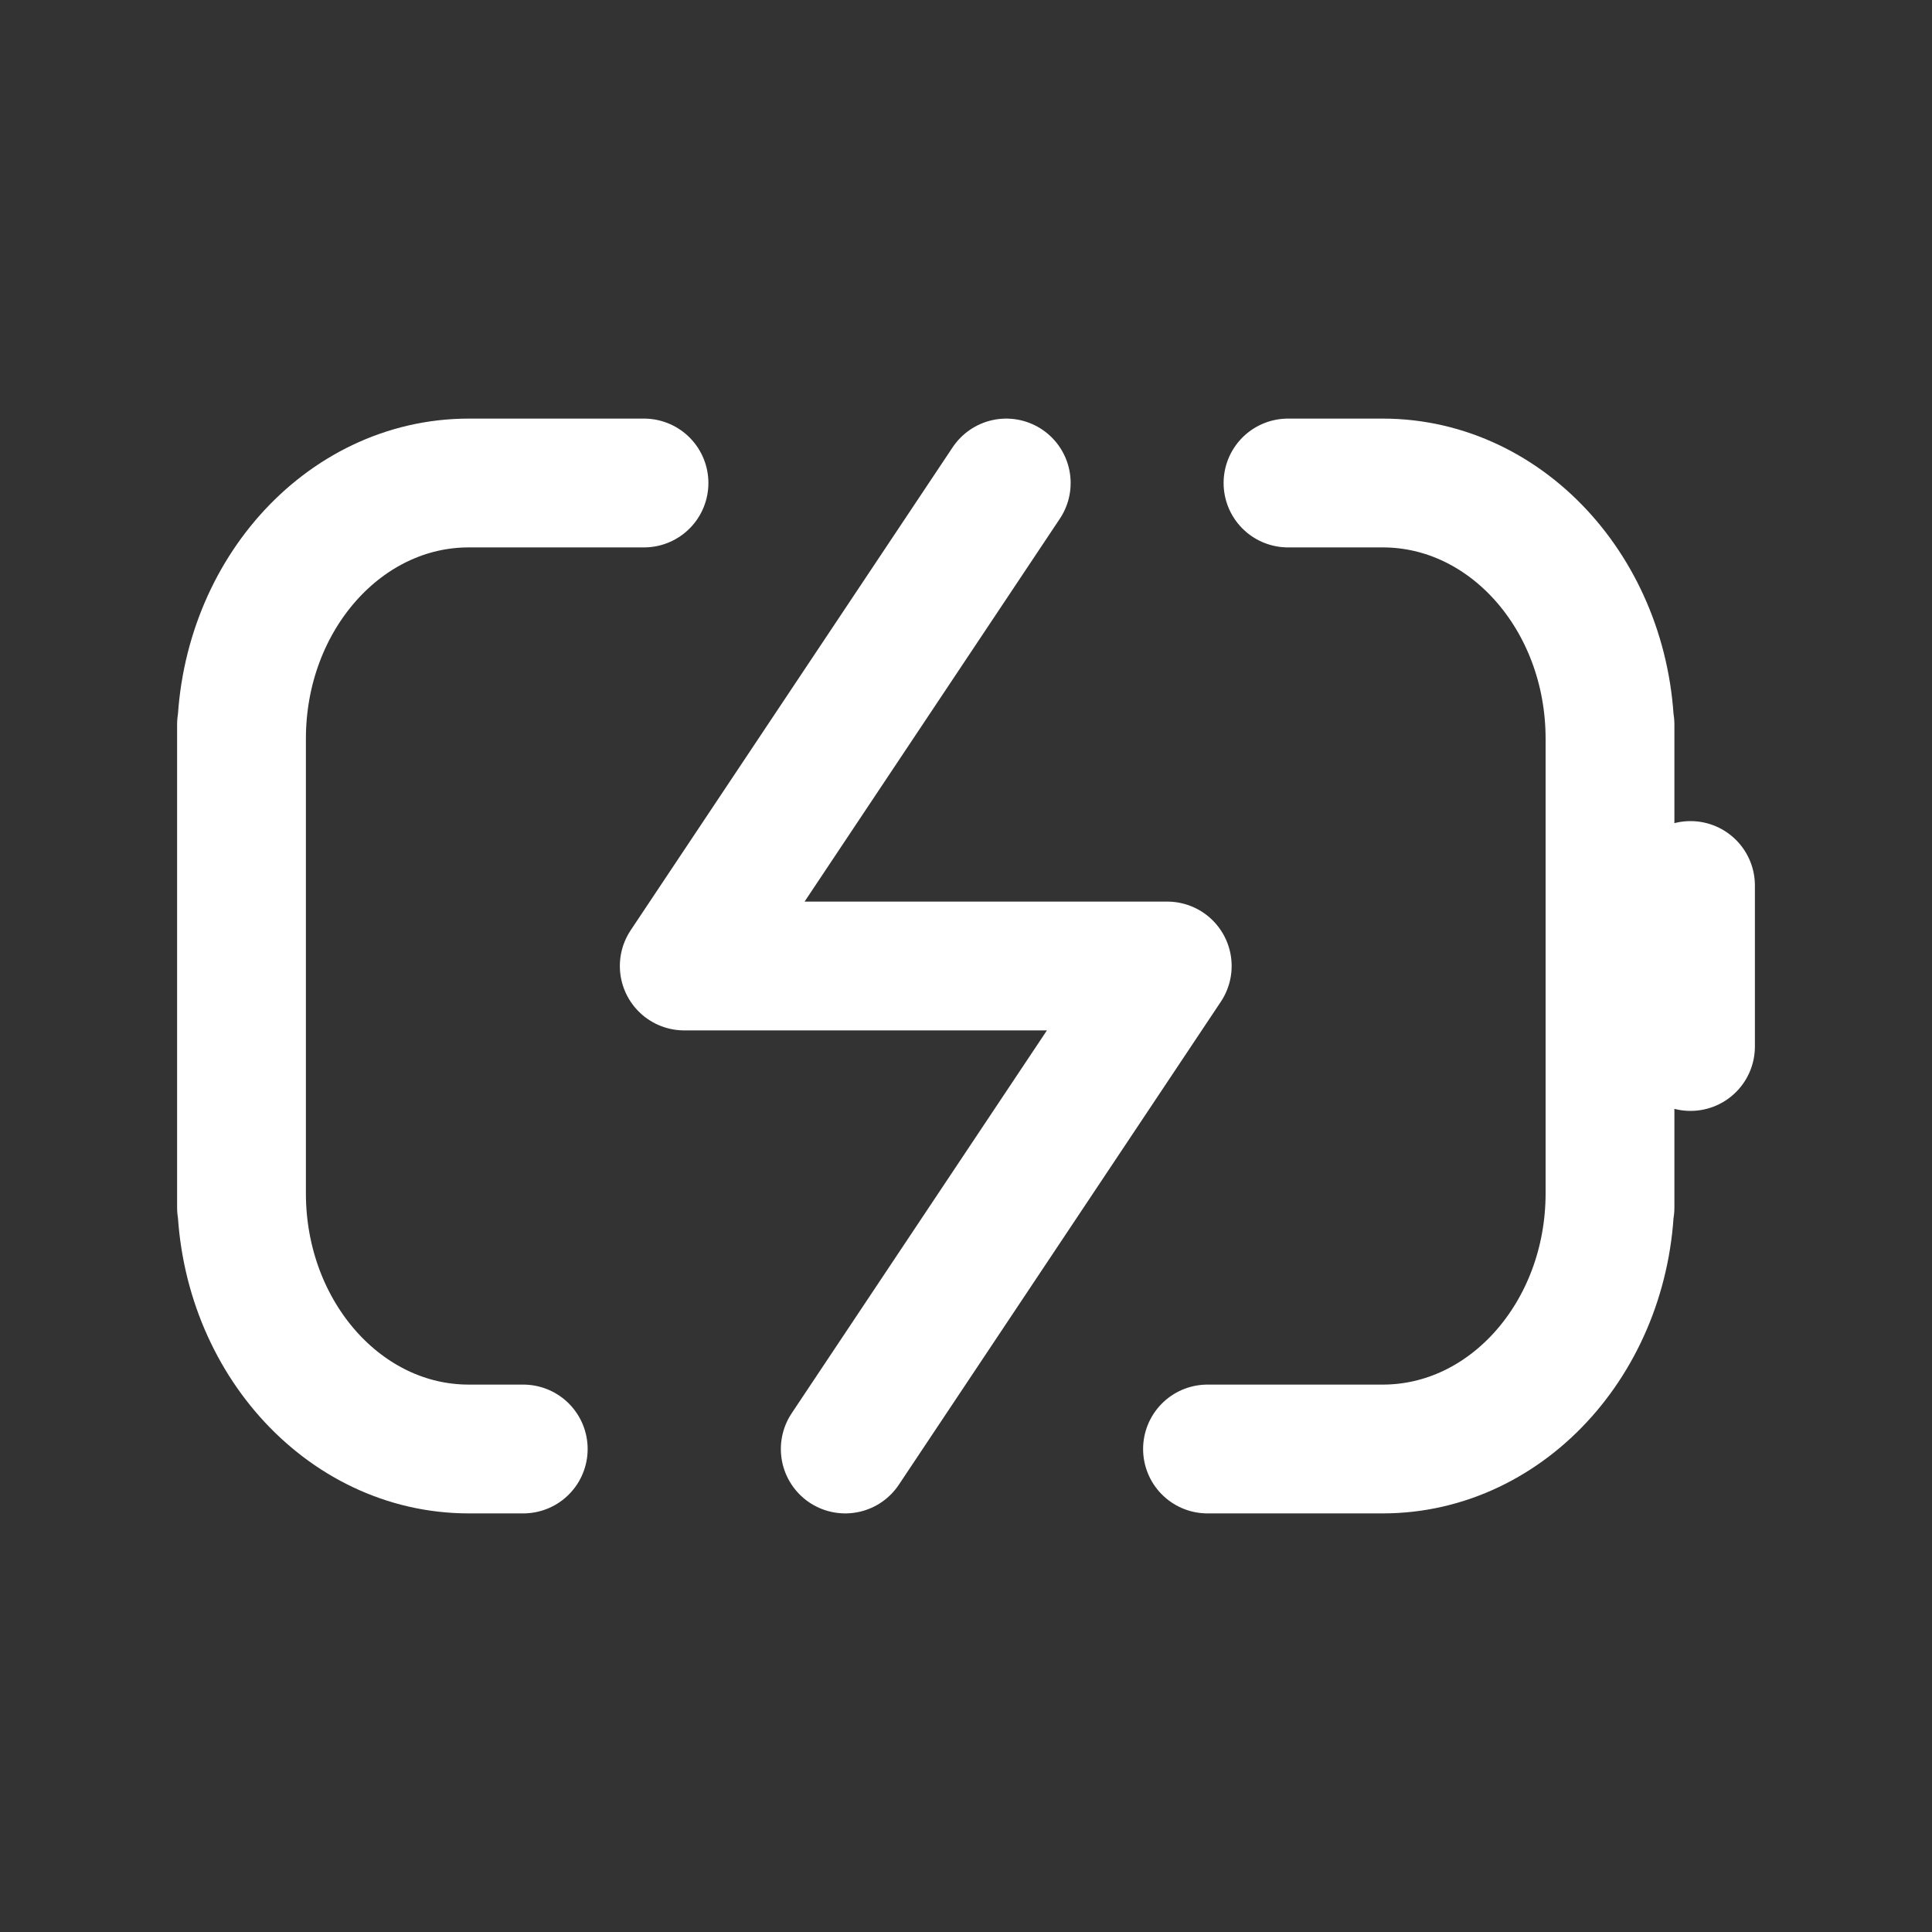 <svg width="30" height="30" viewBox="0 0 30 30" fill="none" xmlns="http://www.w3.org/2000/svg">
<rect x="0" y="0" width="30" height="30" fill="#333333" stroke="none"/>
<path d="M15.625 7.5L10.625 15H18.125L13.125 22.5M26.25 16.25V13.75M20 7.5H21.471C23.42 7.5 25 9.278 25 11.471V18.75M8.125 22.5H7.279C5.33 22.5 3.75 20.722 3.75 18.529V11.25M18.75 22.5H21.471C23.42 22.5 25 20.722 25 18.529V11.25M10 7.5H7.279C5.33 7.5 3.75 9.278 3.75 11.471V18.75" stroke="white" stroke-width="2" stroke-linecap="round" stroke-linejoin="round"/>
</svg>
